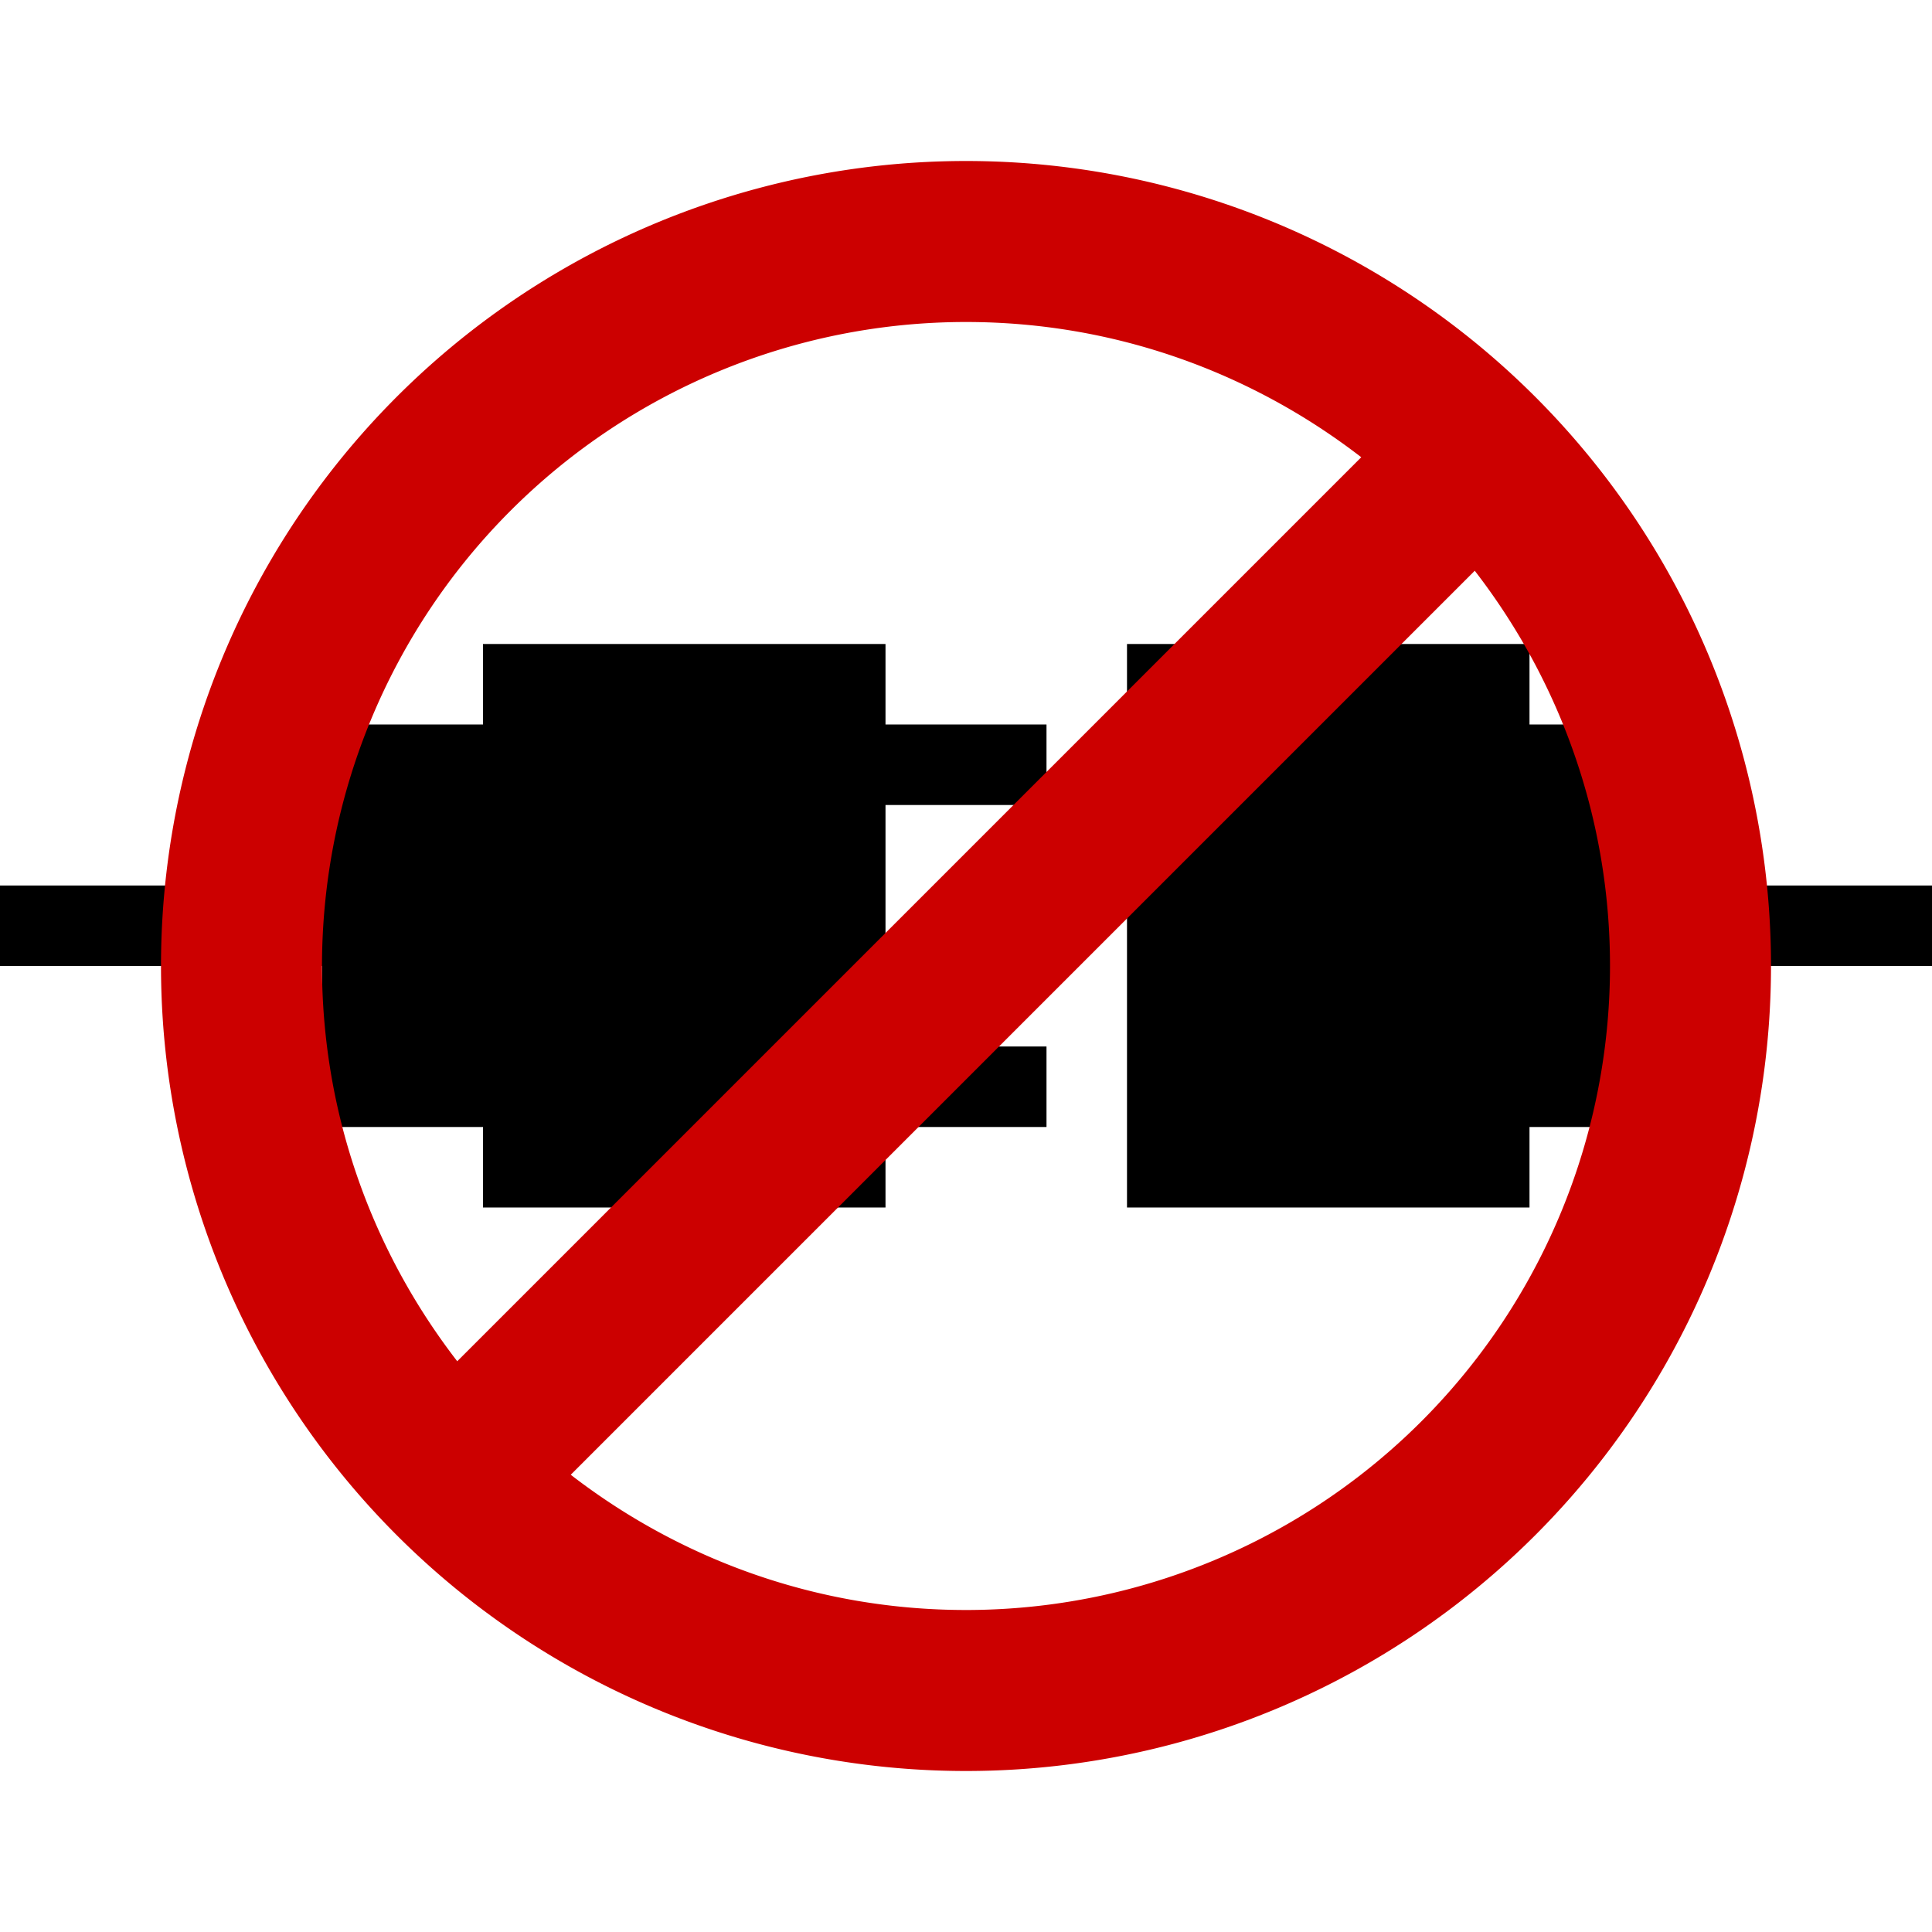 <?xml version="1.0" encoding="UTF-8" standalone="no"?>
<svg
   xmlns:dc="http://purl.org/dc/elements/1.1/"
   xmlns:cc="http://creativecommons.org/ns#"
   xmlns:rdf="http://www.w3.org/1999/02/22-rdf-syntax-ns#"
   xmlns:svg="http://www.w3.org/2000/svg"
   xmlns="http://www.w3.org/2000/svg"
   xmlns:sodipodi="http://sodipodi.sourceforge.net/DTD/sodipodi-0.dtd"
   xmlns:inkscape="http://www.inkscape.org/namespaces/inkscape"
   fill="#000000"
   height="24"
   viewBox="0 0 24 24"
   width="24"
   version="1.1"
   id="svg6"
   sodipodi:docname="disconnect.svg"
   inkscape:version="0.92.3 (2405546, 2018-03-11)">
  <defs
     id="defs10" />
  <sodipodi:namedview
     pagecolor="#ffffff"
     bordercolor="#666666"
     borderopacity="1"
     objecttolerance="10"
     gridtolerance="10"
     guidetolerance="10"
     inkscape:pageopacity="0"
     inkscape:pageshadow="2"
     inkscape:window-width="1920"
     inkscape:window-height="1017"
     id="namedview8"
     showgrid="true"
     inkscape:measure-start="24.2712,16.2034"
     inkscape:measure-end="-45.4576,16"
     inkscape:zoom="22.627417"
     inkscape:cx="-1.4672229"
     inkscape:cy="13.408124"
     inkscape:window-x="-8"
     inkscape:window-y="-8"
     inkscape:window-maximized="1"
     inkscape:current-layer="svg6"
     inkscape:snap-page="true">
    <sodipodi:guide
       position="0,0"
       orientation="0,24"
       id="guide4527"
       inkscape:locked="false" />
    <sodipodi:guide
       position="24,0"
       orientation="-24,0"
       id="guide4529"
       inkscape:locked="false" />
    <sodipodi:guide
       position="24,24"
       orientation="0,-24"
       id="guide4531"
       inkscape:locked="false" />
    <sodipodi:guide
       position="0,24"
       orientation="24,0"
       id="guide4533"
       inkscape:locked="false" />
    <inkscape:grid
       type="xygrid"
       id="grid4537" />
  </sodipodi:namedview>
  <g
     id="g2042"
     transform="translate(-1,-3)"
     style="fill:#000000">
    <g
       id="g2010"
       style="fill:#000000">
      <rect
         style="fill:#000000;fill-opacity:1;stroke:none;stroke-width:0.731;stroke-linejoin:miter;stroke-miterlimit:4;stroke-dasharray:none"
         id="rect1965"
         width="5"
         height="7"
         x="7"
         y="11" />
      <rect
         style="fill:#000000;fill-opacity:1;stroke:none;stroke-width:0.731;stroke-linejoin:miter;stroke-miterlimit:4;stroke-dasharray:none"
         id="rect1993"
         width="3"
         height="5"
         x="5"
         y="12" />
      <rect
         style="fill:#000000;fill-opacity:1;stroke:none;stroke-width:0.731;stroke-linejoin:miter;stroke-miterlimit:4;stroke-dasharray:none"
         id="rect1995"
         width="5"
         height="1"
         x="1"
         y="14" />
    </g>
    <rect
       y="12"
       x="11"
       height="1"
       width="3"
       id="rect1997"
       style="fill:#000000;fill-opacity:1;stroke:none;stroke-width:0.731;stroke-linejoin:miter;stroke-miterlimit:4;stroke-dasharray:none" />
    <rect
       y="16"
       x="11"
       height="1"
       width="3"
       id="rect1999"
       style="fill:#000000;fill-opacity:1;stroke:none;stroke-width:0.731;stroke-linejoin:miter;stroke-miterlimit:4;stroke-dasharray:none" />
  </g>
  <g
     transform="matrix(-1,0,0,1,26,-3)"
     id="g2010-2"
     style="fill:#000000">
    <rect
       y="11"
       x="7"
       height="7"
       width="5"
       id="rect1965-3"
       style="fill:#000000;fill-opacity:1;stroke:none;stroke-width:0.731;stroke-linejoin:miter;stroke-miterlimit:4;stroke-dasharray:none" />
    <rect
       y="12"
       x="5"
       height="5"
       width="3"
       id="rect1993-1"
       style="fill:#000000;fill-opacity:1;stroke:none;stroke-width:0.731;stroke-linejoin:miter;stroke-miterlimit:4;stroke-dasharray:none" />
    <rect
       y="14"
       x="2"
       height="1"
       width="4"
       id="rect1995-1"
       style="fill:#000000;fill-opacity:1;stroke:none;stroke-width:0.731;stroke-linejoin:miter;stroke-miterlimit:4;stroke-dasharray:none" />
  </g>
  <path
     inkscape:connector-curvature="0"
     d="M 12,2 A 10,10 0 0 1 22,12 10,10 0 0 1 12,22 10,10 0 0 1 2,12 10,10 0 0 1 12,2 m 0,2 a 8,8 0 0 0 -8,8 c 0,1.85 0.63,3.55 1.68,4.91 L 16.91,5.68 C 15.55,4.63 13.85,4 12,4 m 0,16 a 8,8 0 0 0 8,-8 C 20,10.15 19.37,8.45 18.32,7.09 L 7.09,18.32 C 8.45,19.37 10.15,20 12,20 Z"
     id="path4483"
     style="fill:#cc0000" />
</svg>
